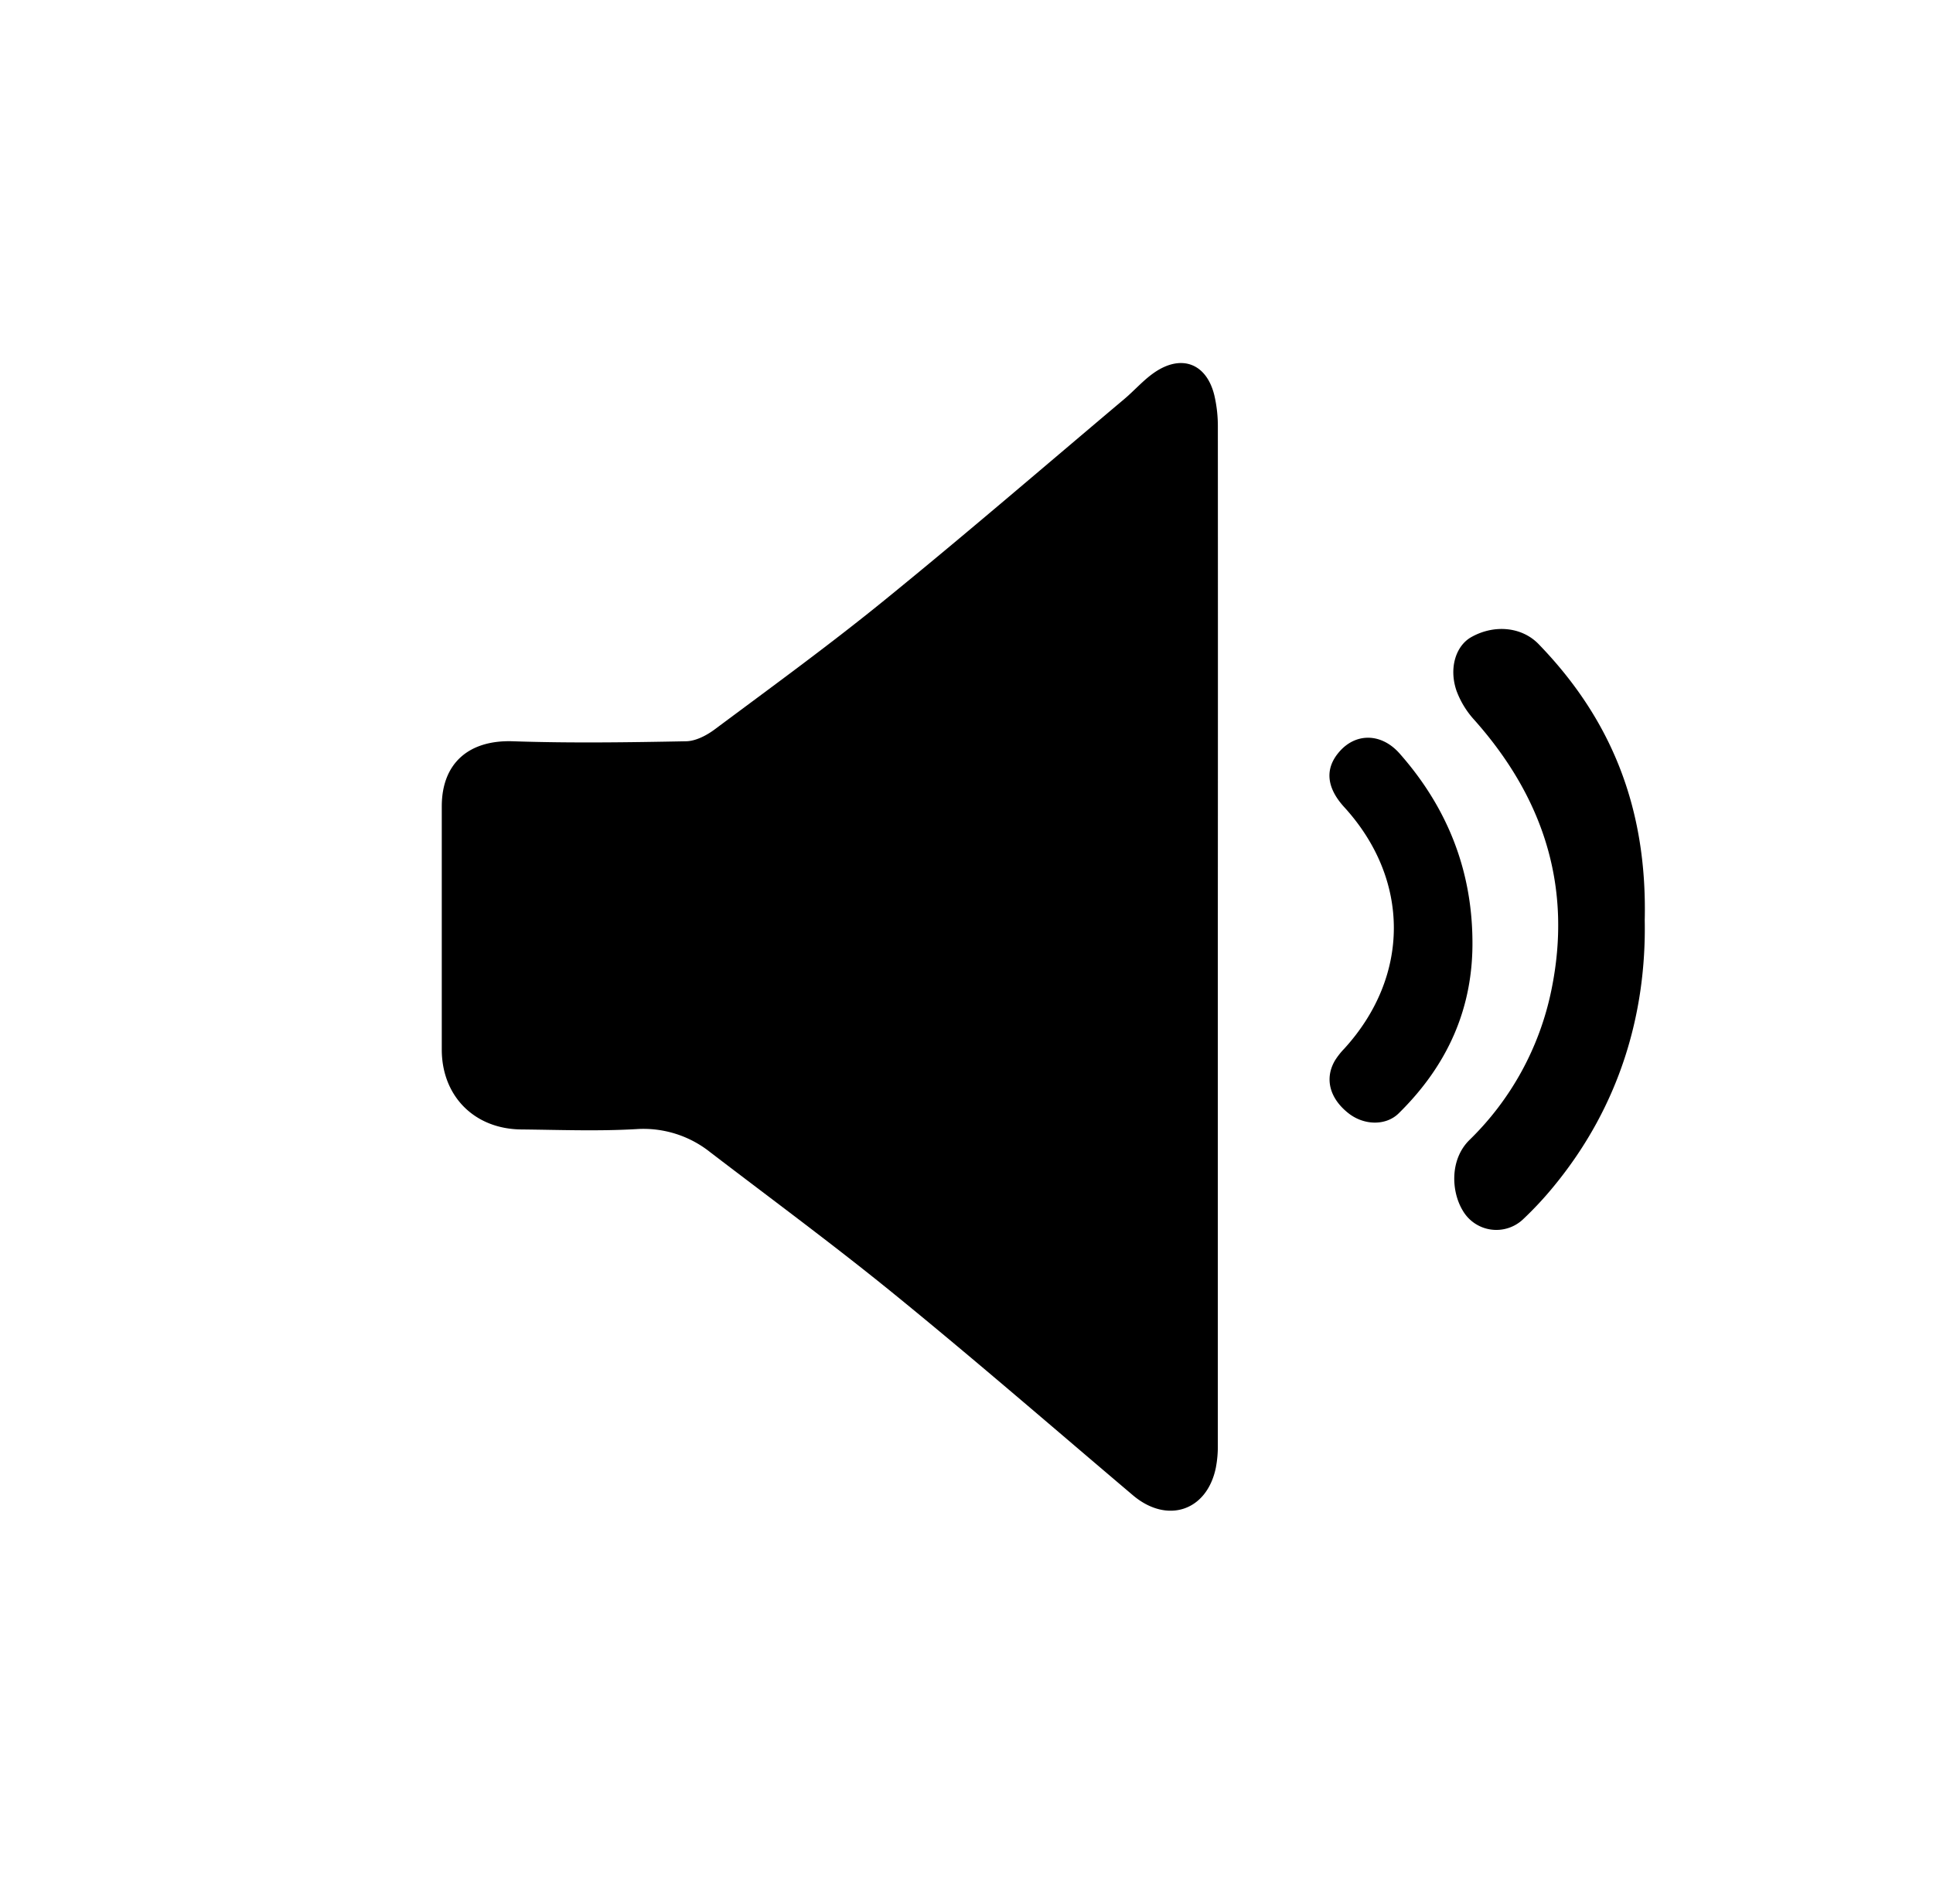 <svg xmlns="http://www.w3.org/2000/svg" viewBox="0 0 659.22 649.53"><path fill="currentColor" d="M415.32,319.56q0,86.64,0,173.28a38.44,38.44,0,0,1-.69,7.88c-3.08,14.76-16.65,19.16-28.27,9.32-26.72-22.64-53.19-45.6-80.33-67.73-20.81-17-42.46-32.93-63.79-49.26a36.5,36.5,0,0,0-25.3-7.9c-13,.75-26.12.24-39.19.11-16-.16-27.08-11.38-27.09-27.24q0-41.47,0-82.95c0-14.86,9.37-22.73,24.26-22.22,19.67.67,39.38.38,59.07,0,3.3-.06,7-2,9.76-4.06,19.41-14.47,39-28.71,57.81-44,27.62-22.45,54.59-45.69,81.81-68.63,3.47-2.92,6.49-6.43,10.18-9,9.36-6.52,18-3.2,20.62,7.85a46.58,46.58,0,0,1,1.16,10.67Q415.38,232.64,415.32,319.56Z"/><path fill="currentColor" d="M560.91,313.84c.59,31.8-8.53,63.3-30.72,90.45a119.1,119.1,0,0,1-10.81,11.65A13.25,13.25,0,0,1,498.89,413c-4-6.55-4.5-17.46,2.2-24.1a99.06,99.06,0,0,0,27.95-51c7.31-35.23-2.6-65.72-26.22-92.3a30.36,30.36,0,0,1-6.11-10c-2.64-7.72-.22-15.28,5-18.25,7.85-4.45,17.28-3.56,23,2.35C549.37,245.14,561.79,275.42,560.91,313.84Z"/><path fill="currentColor" d="M502.15,320.47c.35,23.5-8.57,43-25.17,59.32-4.32,4.24-11.79,4.16-17.16-.1-6.39-5.05-8.15-11.82-4.55-17.95a24.58,24.58,0,0,1,3.14-4C481,333,481,300,458.39,275.27c-6-6.6-6.63-13-1.75-18.71,5.65-6.66,14.43-6.59,20.66.45C493.3,275.12,501.87,296.2,502.15,320.47Z"/></svg>
